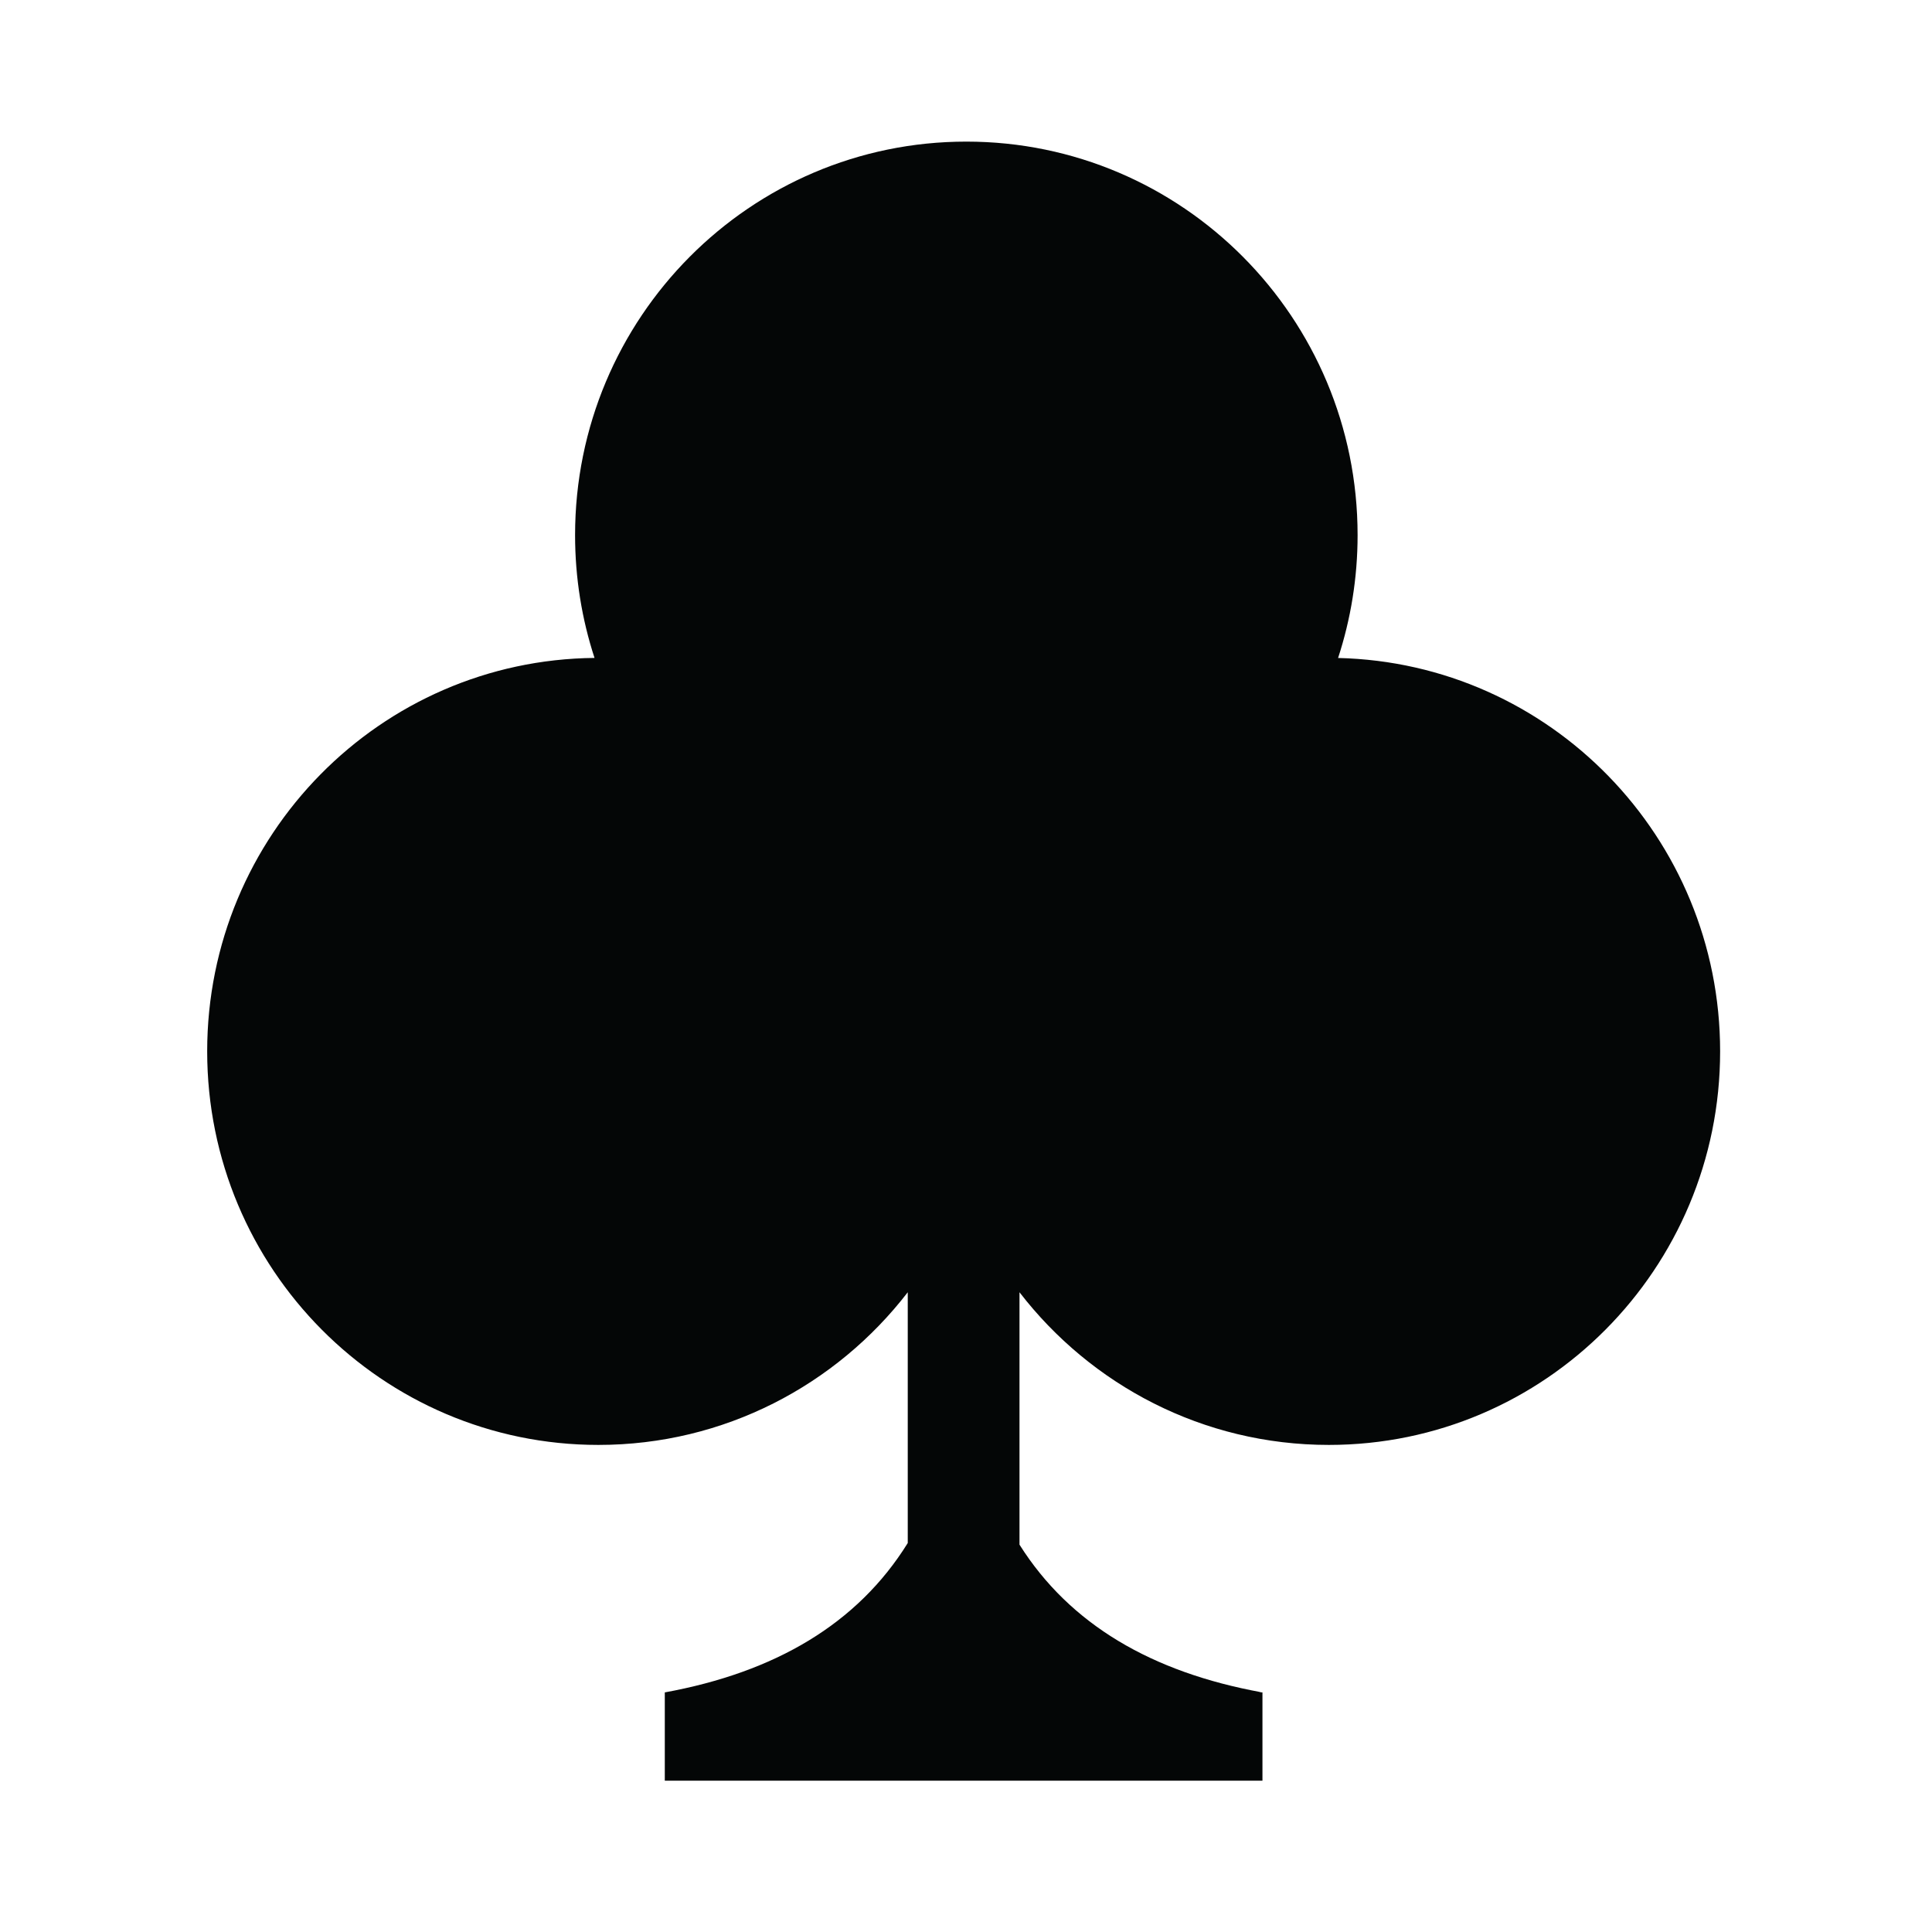 <svg xmlns="http://www.w3.org/2000/svg" xmlns:xlink="http://www.w3.org/1999/xlink" width="180" zoomAndPan="magnify" viewBox="0 0 135 135" height="180" preserveAspectRatio="xMidYMid meet" version="1.0"><defs><clipPath id="bc8447455e"><path d="M 14.477 9.836 L 120.191 9.836 L 120.191 124.484 L 14.477 124.484 Z M 14.477 9.836" clip-rule="nonzero"></path></clipPath></defs><g clip-path="url(#bc8447455e)"><path fill="#040606" d="M 93.5 45.977 C 94.383 43.273 94.863 40.391 94.863 37.391 C 94.863 22.203 82.621 9.895 67.523 9.895 C 52.422 9.895 40.184 22.203 40.184 37.391 C 40.184 40.387 40.66 43.273 41.543 45.973 C 26.57 46.117 14.477 58.371 14.477 73.465 C 14.477 88.652 26.715 100.965 41.812 100.965 C 50.609 100.965 58.43 96.785 63.43 90.297 L 63.43 107.82 C 59.914 113.484 54.145 116.852 46.453 118.258 L 46.453 124.426 L 88.215 124.426 L 88.215 118.258 L 87.859 118.258 L 88.137 118.246 C 80.504 116.852 74.762 113.523 71.238 107.934 L 71.238 90.297 C 76.238 96.785 84.059 100.965 92.855 100.965 C 107.953 100.965 120.195 88.652 120.195 73.465 C 120.195 58.496 108.301 46.32 93.5 45.977" fill-opacity="1" fill-rule="nonzero"></path></g></svg>